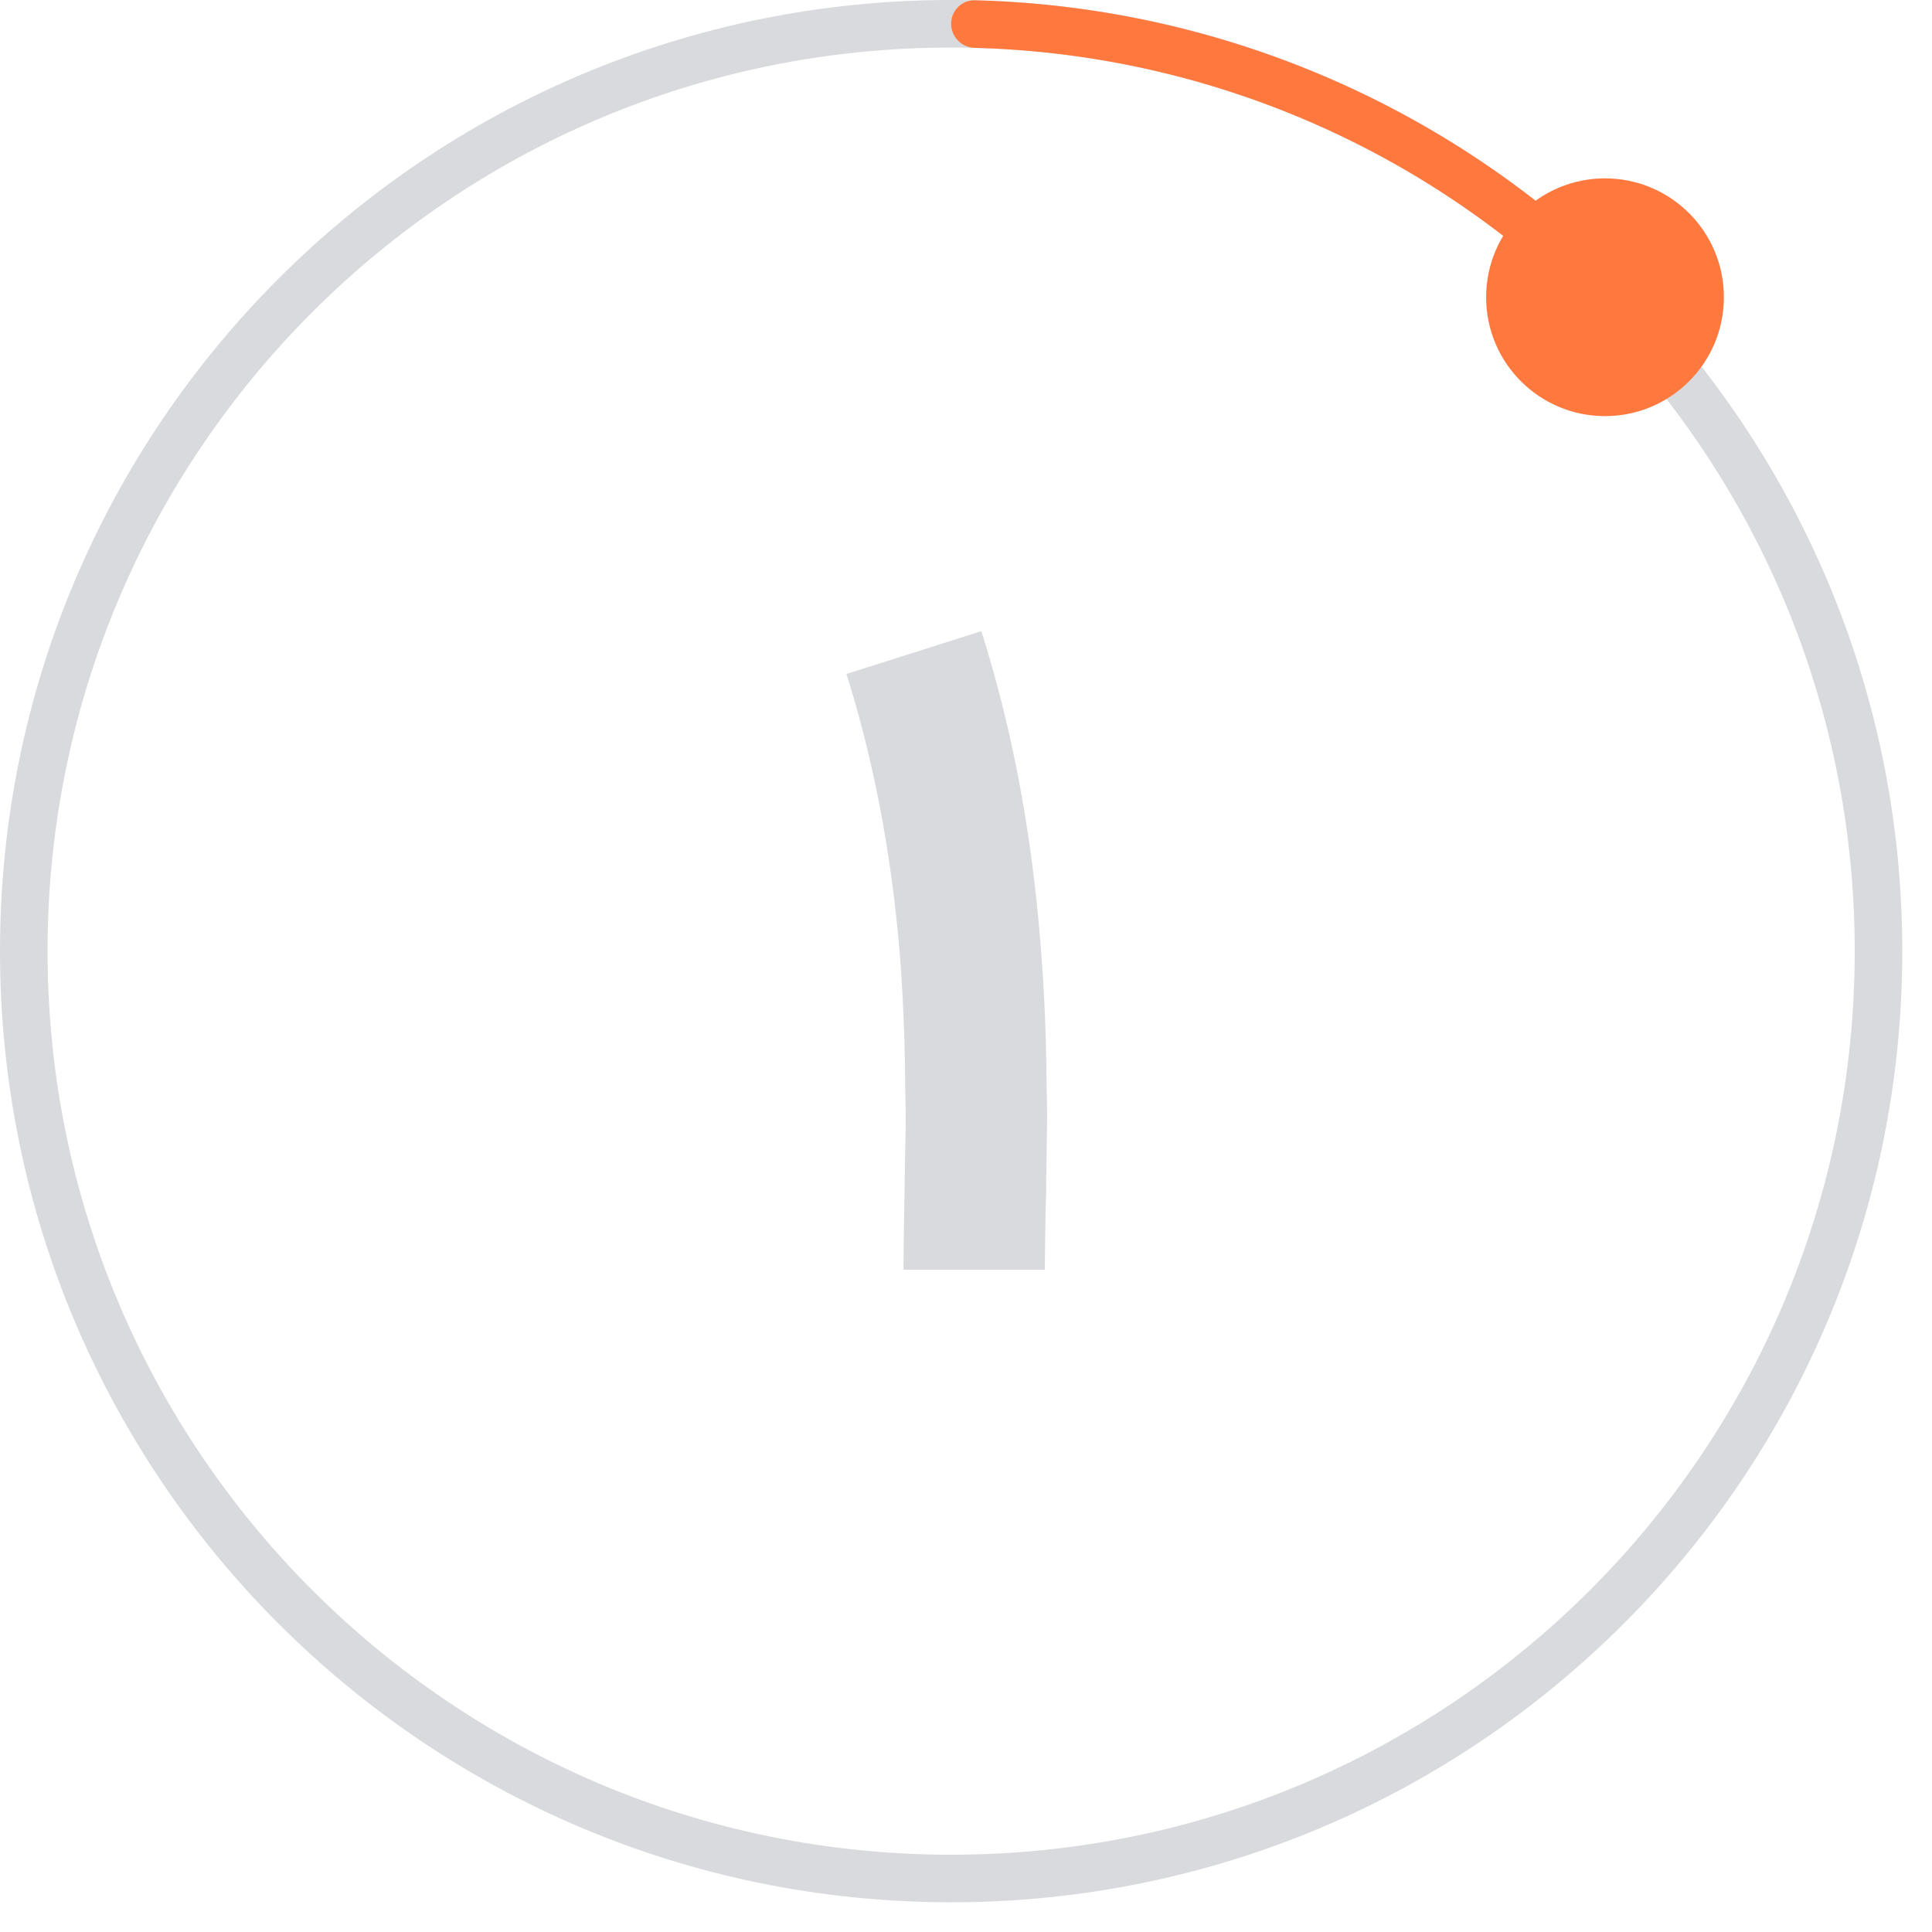 <svg width="60" height="60" fill="none" xmlns="http://www.w3.org/2000/svg"><path d="M59.077 29.538c0 16.314-13.225 29.539-29.538 29.539C13.224 59.077 0 45.852 0 29.539 0 13.224 13.225 0 29.538 0c16.314 0 29.539 13.225 29.539 29.538Zm-57.6 0C1.477 45.036 14.04 57.6 29.538 57.6S57.6 45.036 57.6 29.538c0-15.498-12.564-28.061-28.062-28.061-15.498 0-28.061 12.563-28.061 28.061Z" fill="#D9DADD"/><path d="M29.538.738c0-.407.331-.739.739-.729a29.538 29.538 0 0 1 19.62 8.127c.295.281.294.75.006 1.038a.754.754 0 0 1-1.051.007 28.062 28.062 0 0 0-18.575-7.694.754.754 0 0 1-.739-.749Z" fill="#FF793F"/><circle cx="49.845" cy="9.231" r="3.692" fill="#FF793F"/><path d="M28.059 39.433c0-.403.009-1.097.027-2.081l.013-.82.014-.859c.009-.331.013-.644.013-.94 0-.304-.005-.595-.013-.872a60.009 60.009 0 0 0-.148-3.975c-.25-3.213-.81-6.198-1.678-8.955l4.189-1.33c.966 3.044 1.584 6.342 1.852 9.896.108 1.343.166 2.775.175 4.297.009.295.014.6.014.913 0 .322-.005.653-.014.993 0 .277-.004.577-.013.9v.416l-.014.416c-.018.967-.027 1.634-.027 2h-4.39Z" fill="#D9DADD"/></svg>